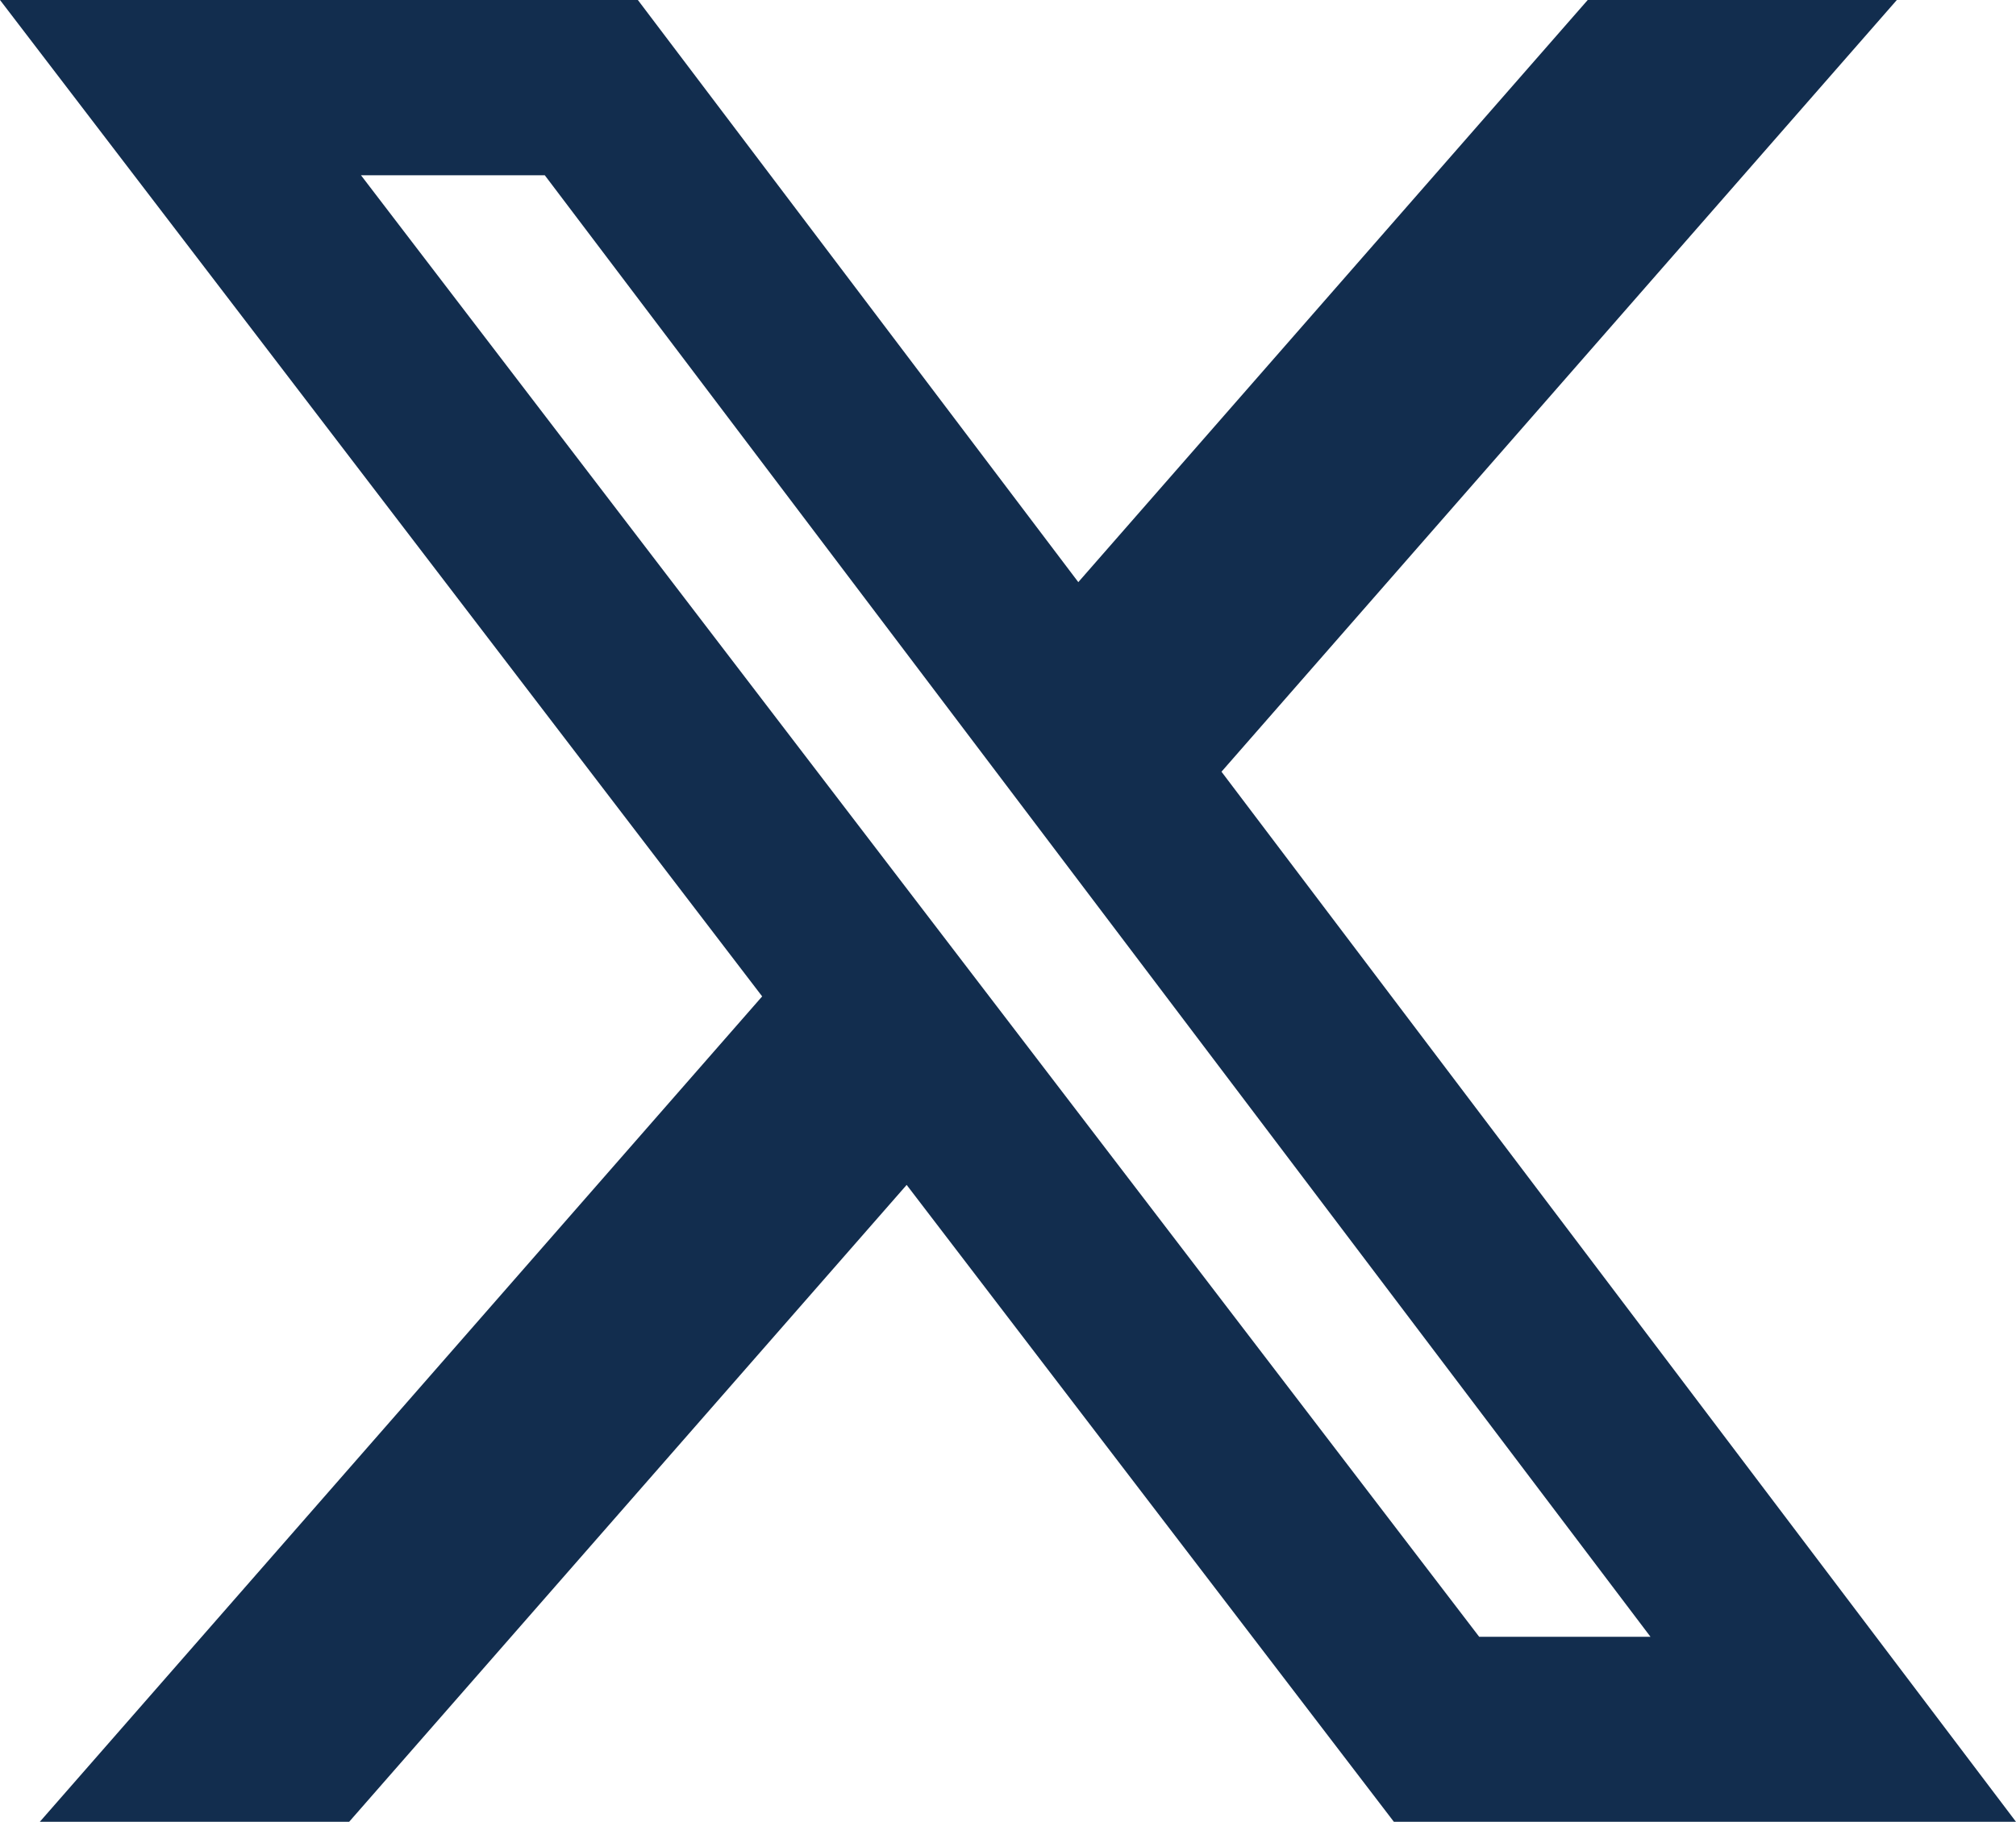 <?xml version="1.0" encoding="utf-8"?>
<!-- Generator: Adobe Illustrator 17.0.0, SVG Export Plug-In . SVG Version: 6.00 Build 0)  -->
<!DOCTYPE svg PUBLIC "-//W3C//DTD SVG 1.1//EN" "http://www.w3.org/Graphics/SVG/1.1/DTD/svg11.dtd">
<svg version="1.1"
	 id="Livello_1" image-rendering="optimizeQuality" text-rendering="geometricPrecision" shape-rendering="geometricPrecision"
	 xmlns="http://www.w3.org/2000/svg" xmlns:xlink="http://www.w3.org/1999/xlink" x="0px" y="0px" width="595.28px"
	 height="538.076px" viewBox="0 151.907 595.28 538.076" enable-background="new 0 151.907 595.28 538.076" xml:space="preserve">
<path fill="#122D4E" d="M468.817,151.907h91.275L360.678,379.834L595.28,689.983H411.583L267.714,501.875L103.092,689.983H11.753
	l213.295-243.789L0,151.907h188.349l130.05,171.934L468.817,151.907z M436.779,635.345h50.581L160.869,203.677h-54.273
	L436.779,635.345L436.779,635.345z"/>
</svg>
